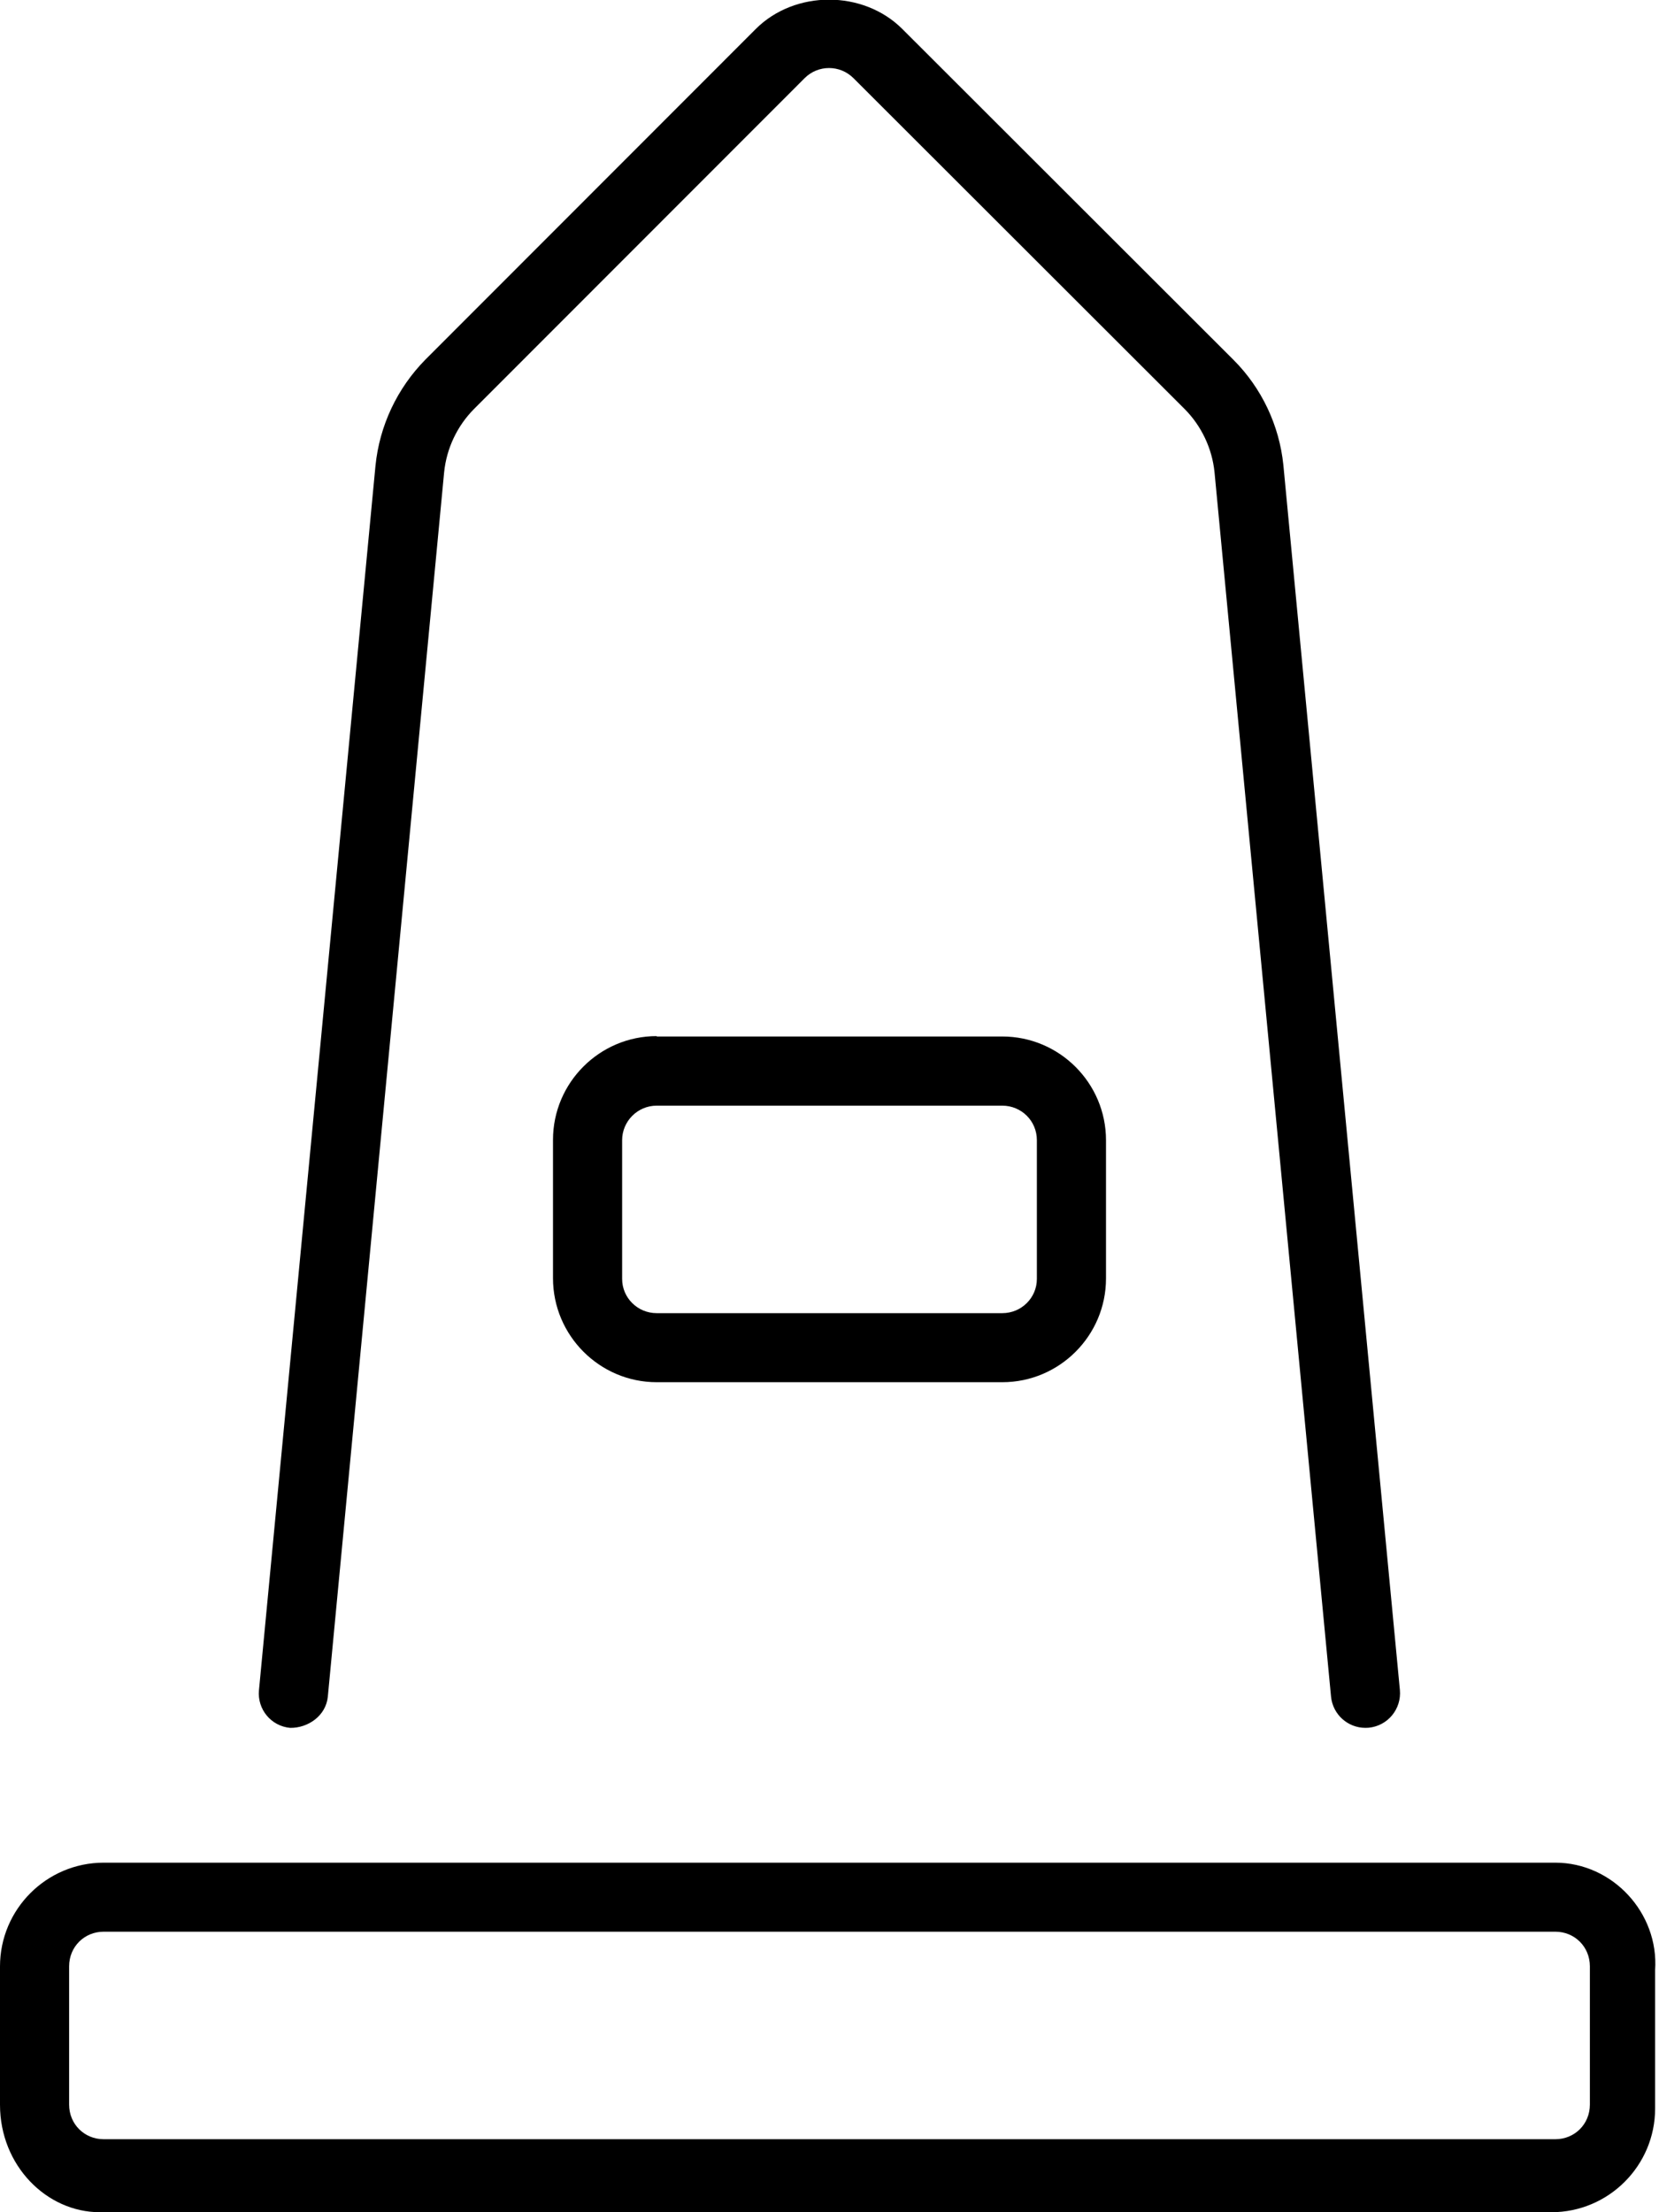 <svg xmlns="http://www.w3.org/2000/svg" viewBox="0 0 384 512"><!--! Font Awesome Pro 6.0.0-alpha3 by @fontawesome - https://fontawesome.com License - https://fontawesome.com/license (Commercial License) --><path d="M67.16 399.9c4.156 .062 8.281-2.814 8.719-7.207L102.8 109.3c.562-5.533 3.031-10.74 6.938-14.66l76.5-76.55c3.125-3.127 8.188-3.127 11.31 0l76.63 76.55c3.906 3.924 6.375 9.129 6.938 14.62l26.97 283.4c.406 4.143 3.875 7.238 7.969 7.238c.25 0 .5-.016 .75-.031c4.406-.422 7.625-4.33 7.219-8.738l-26.97-283.5c-.938-9.193-5.031-17.84-11.56-24.36l-76.63-76.55c-9.062-9.066-24.88-9.066-33.94 0l-76.5 76.55C91.94 89.87 87.84 98.51 86.91 107.8l-26.97 283.4C59.53 395.6 62.75 399.5 67.16 399.9zM152 239.8c-13.22 0-24 10.77-24 24.01v32.02C128 309.1 138.8 319.9 152 319.9h80c13.22 0 24-10.77 24-24.01V263.9c0-13.24-10.78-24.01-24-24.01H152zM240 263.9v32.08c0 4.408-3.594 7.939-8 7.939h-80c-4.406 0-8-3.531-8-7.939V263.9c0-4.408 3.594-8.004 8-8.004h80C236.4 255.9 240 259.4 240 263.9zM360 431.1H24c-13.22 0-24 10.77-24 24.01v32.02C0 501.2 10.78 512 23.1 512h336c13.22 0 24-10.76 24-24v-32.02C384 442.7 373.2 431.1 360 431.1zM368 487.1c0 4.486-3.5 8.004-8 8.004H24c-4.5 0-8-3.518-8-8.004v-32.02c0-4.486 3.5-8.004 8-8.004h336c4.5 0 8 3.518 8 8.004V487.1z"/></svg>